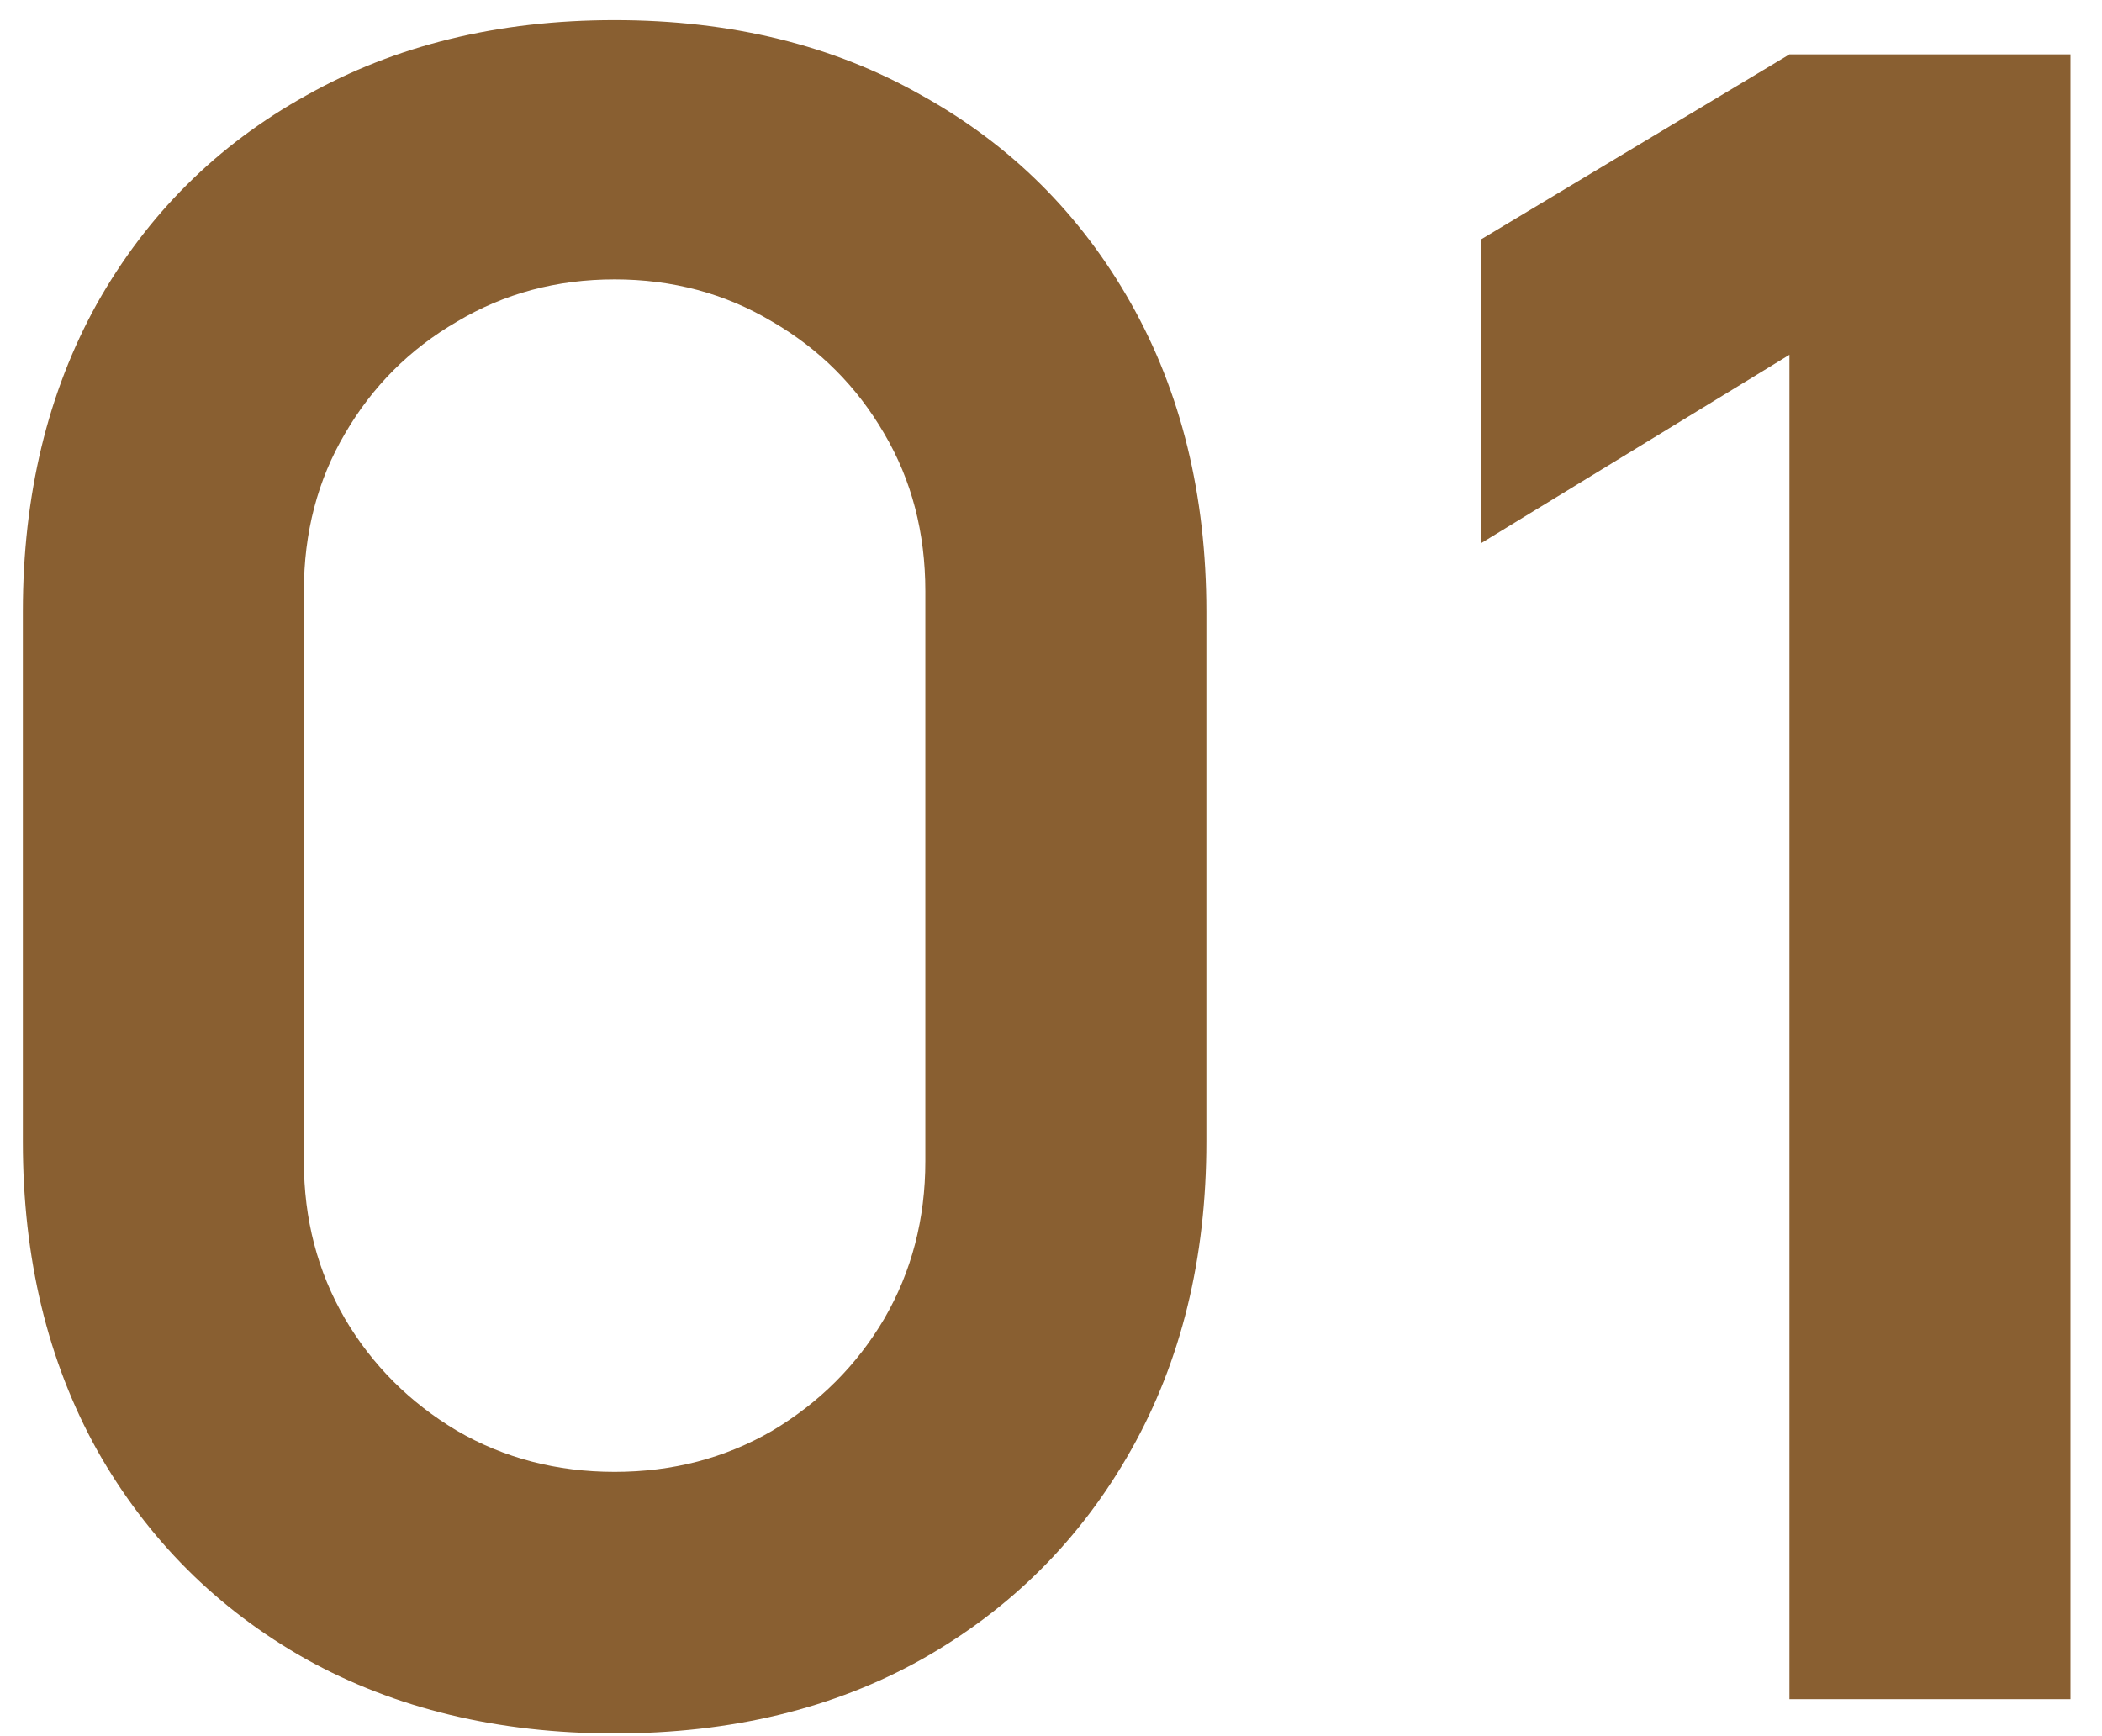 <svg xmlns="http://www.w3.org/2000/svg" width="46" height="38" viewBox="0 0 46 38" fill="none"><path d="M13.45 37.94C10.9 37.94 8.65 37.398 6.7 36.315C4.75 35.215 3.225 33.69 2.125 31.74C1.042 29.79 0.5 27.54 0.5 24.99V13.39C0.5 10.84 1.042 8.59 2.125 6.64C3.225 4.69 4.75 3.173 6.7 2.09C8.65 0.99 10.9 0.44 13.45 0.44C16 0.44 18.242 0.99 20.175 2.09C22.125 3.173 23.65 4.69 24.75 6.64C25.85 8.59 26.4 10.84 26.4 13.39V24.99C26.4 27.54 25.85 29.79 24.75 31.74C23.65 33.69 22.125 35.215 20.175 36.315C18.242 37.398 16 37.94 13.45 37.94ZM13.45 32.215C14.717 32.215 15.867 31.915 16.9 31.315C17.933 30.698 18.75 29.882 19.35 28.865C19.95 27.832 20.25 26.682 20.25 25.415V12.94C20.25 11.657 19.95 10.507 19.35 9.49C18.75 8.457 17.933 7.64 16.9 7.04C15.867 6.423 14.717 6.115 13.45 6.115C12.183 6.115 11.033 6.423 10 7.04C8.967 7.64 8.15 8.457 7.55 9.49C6.95 10.507 6.65 11.657 6.65 12.94V25.415C6.65 26.682 6.95 27.832 7.55 28.865C8.15 29.882 8.967 30.698 10 31.315C11.033 31.915 12.183 32.215 13.45 32.215ZM39.16 37.19V7.765L32.41 11.89V5.24L39.16 1.19H45.31V37.19H39.16Z" fill="#895F31"></path></svg>